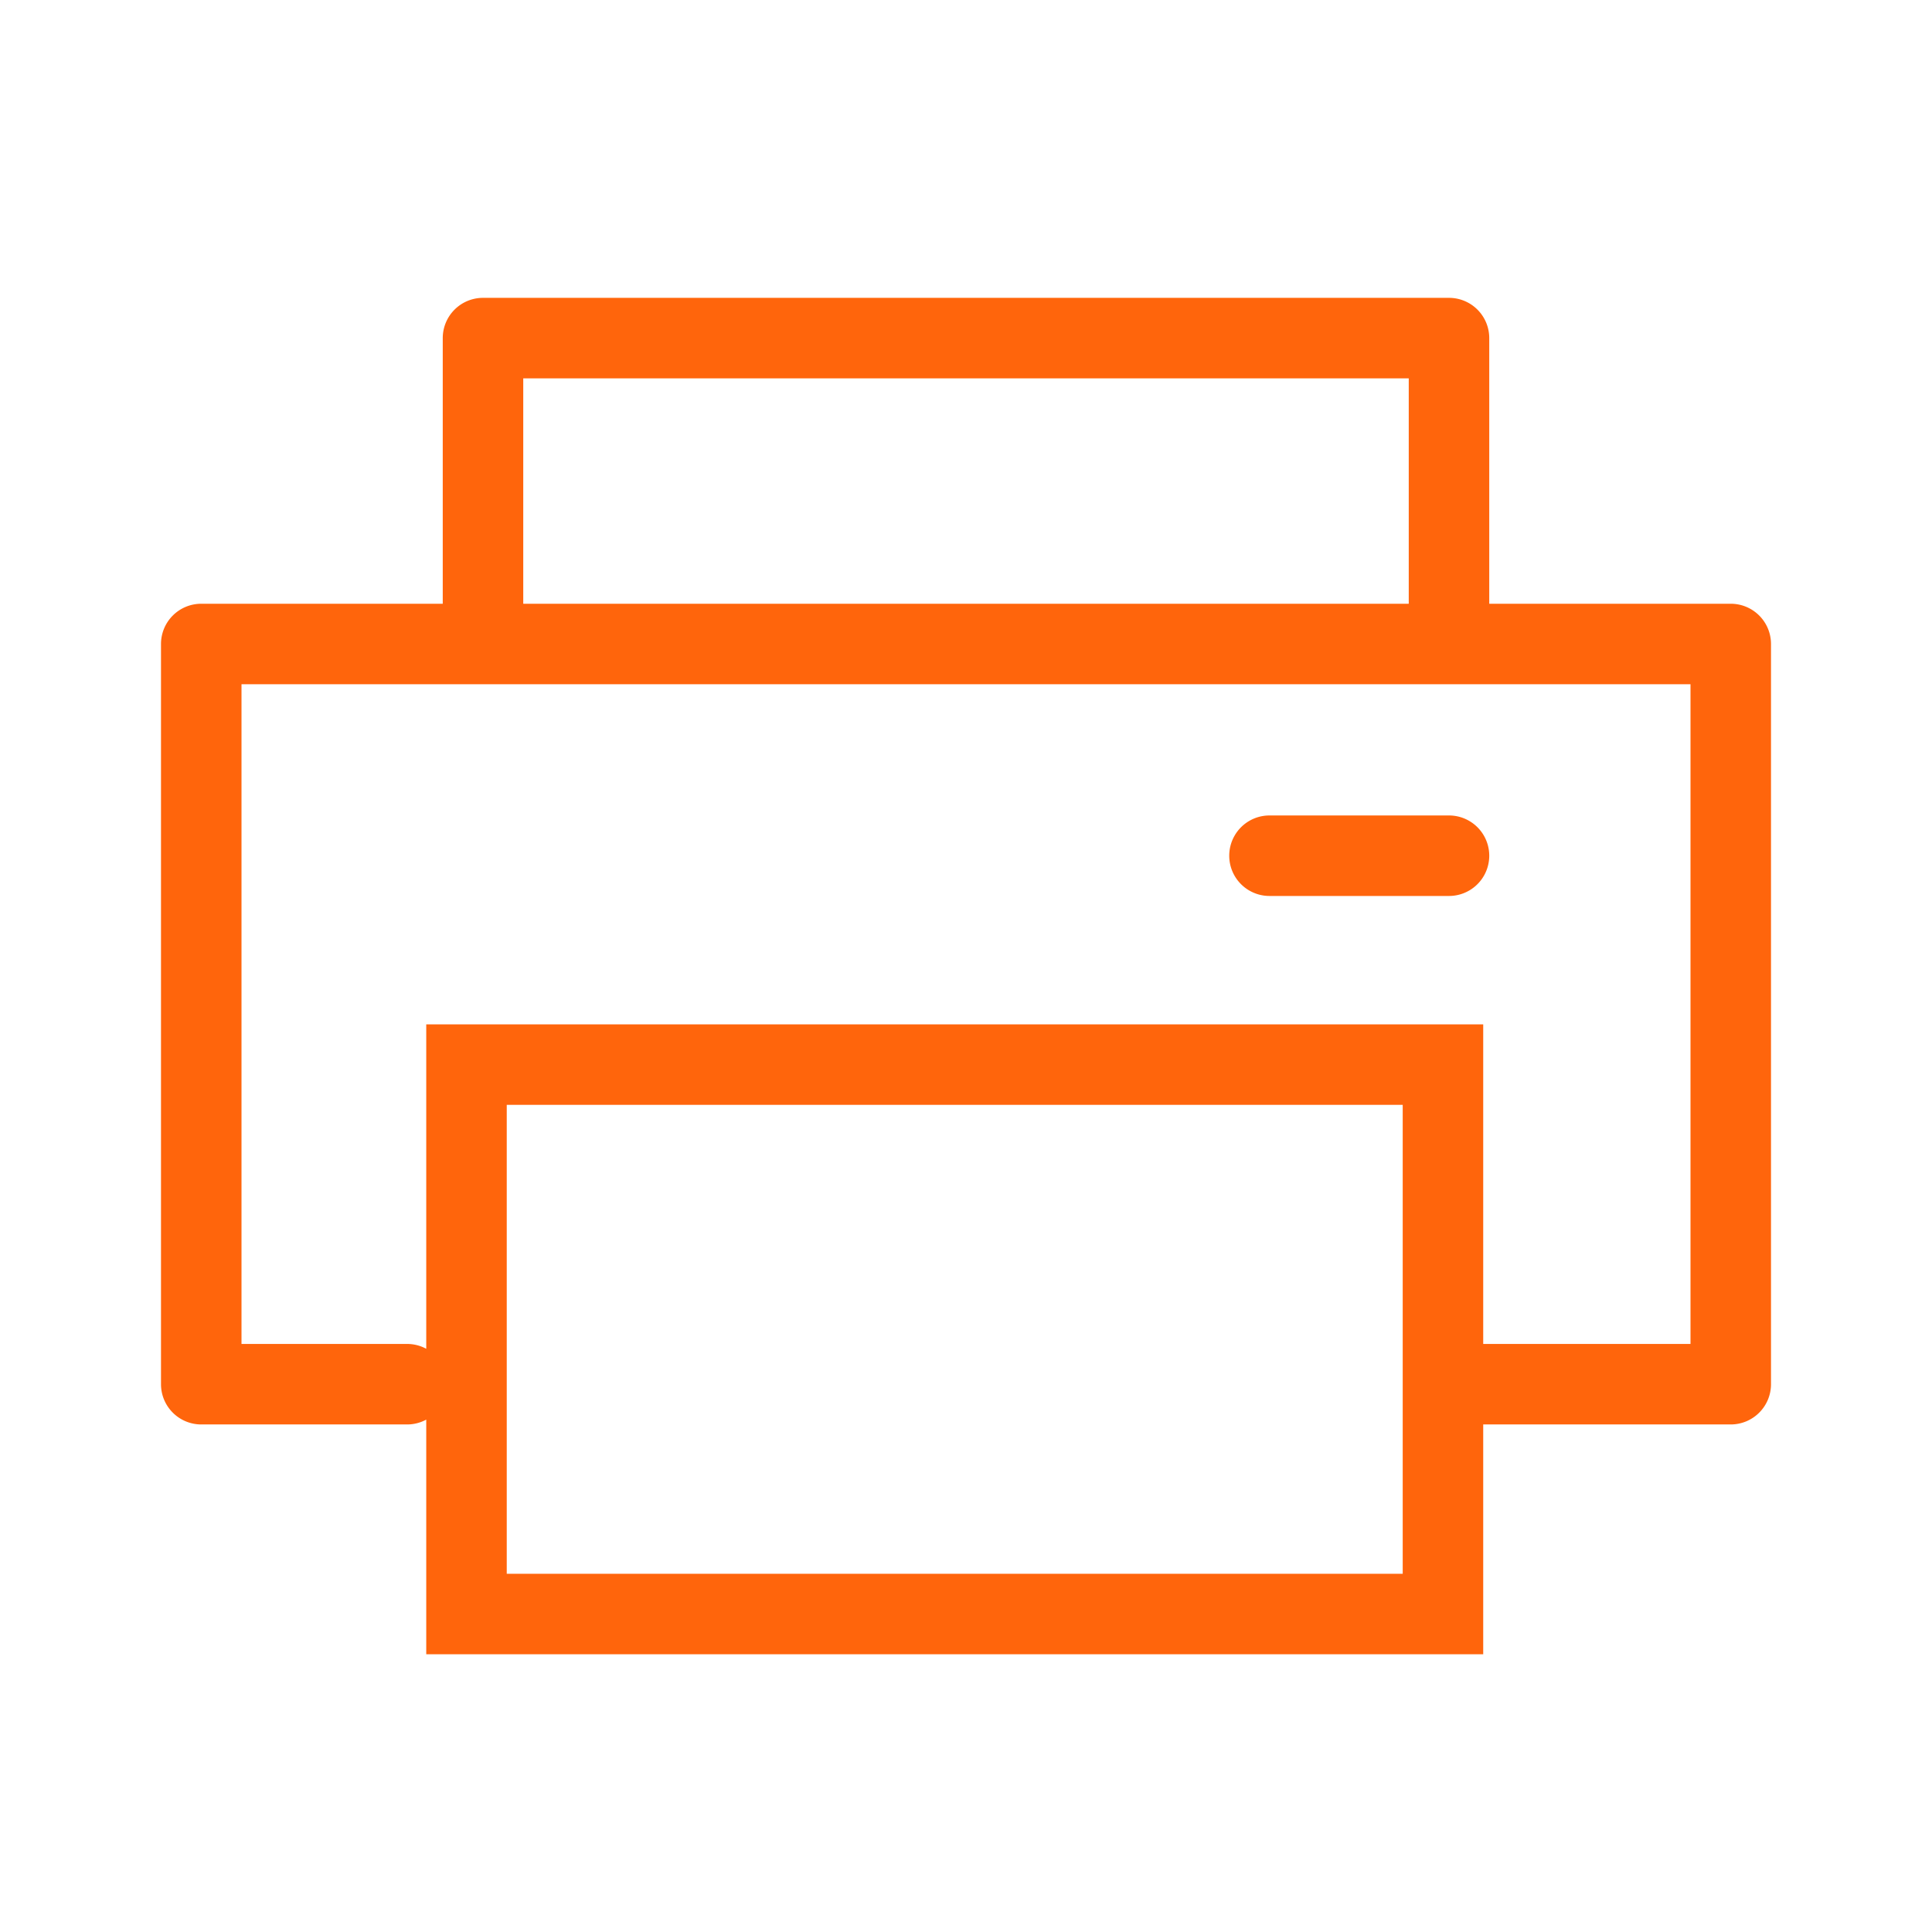 <svg data-name="레이어 1" viewBox="0 0 48 48" xmlns="http://www.w3.org/2000/svg"><path d="M43 15h-6V8.4a1 1 0 0 0-1-1H12a1 1 0 0 0-1 1V15H5a1 1 0 0 0-1 1v18.39a1 1 0 0 0 1 1h5.13a1 1 0 0 0 .46-.12v5.83h26.26v-5.71H43a1 1 0 0 0 1-1V16a1 1 0 0 0-1-1ZM13 9.4h22V15H13Zm21.85 29.7H12.59V27.45h22.26ZM42 33.39h-5.15v-7.94H10.59v8.06a1 1 0 0 0-.46-.12H6V17h36Z" fill="#ff650c" class="fill-000000"></path><path d="M31.54 20.26a1 1 0 0 0 0 2H36a1 1 0 0 0 0-2Z" fill="#ff650c" class="fill-000000"></path></svg>